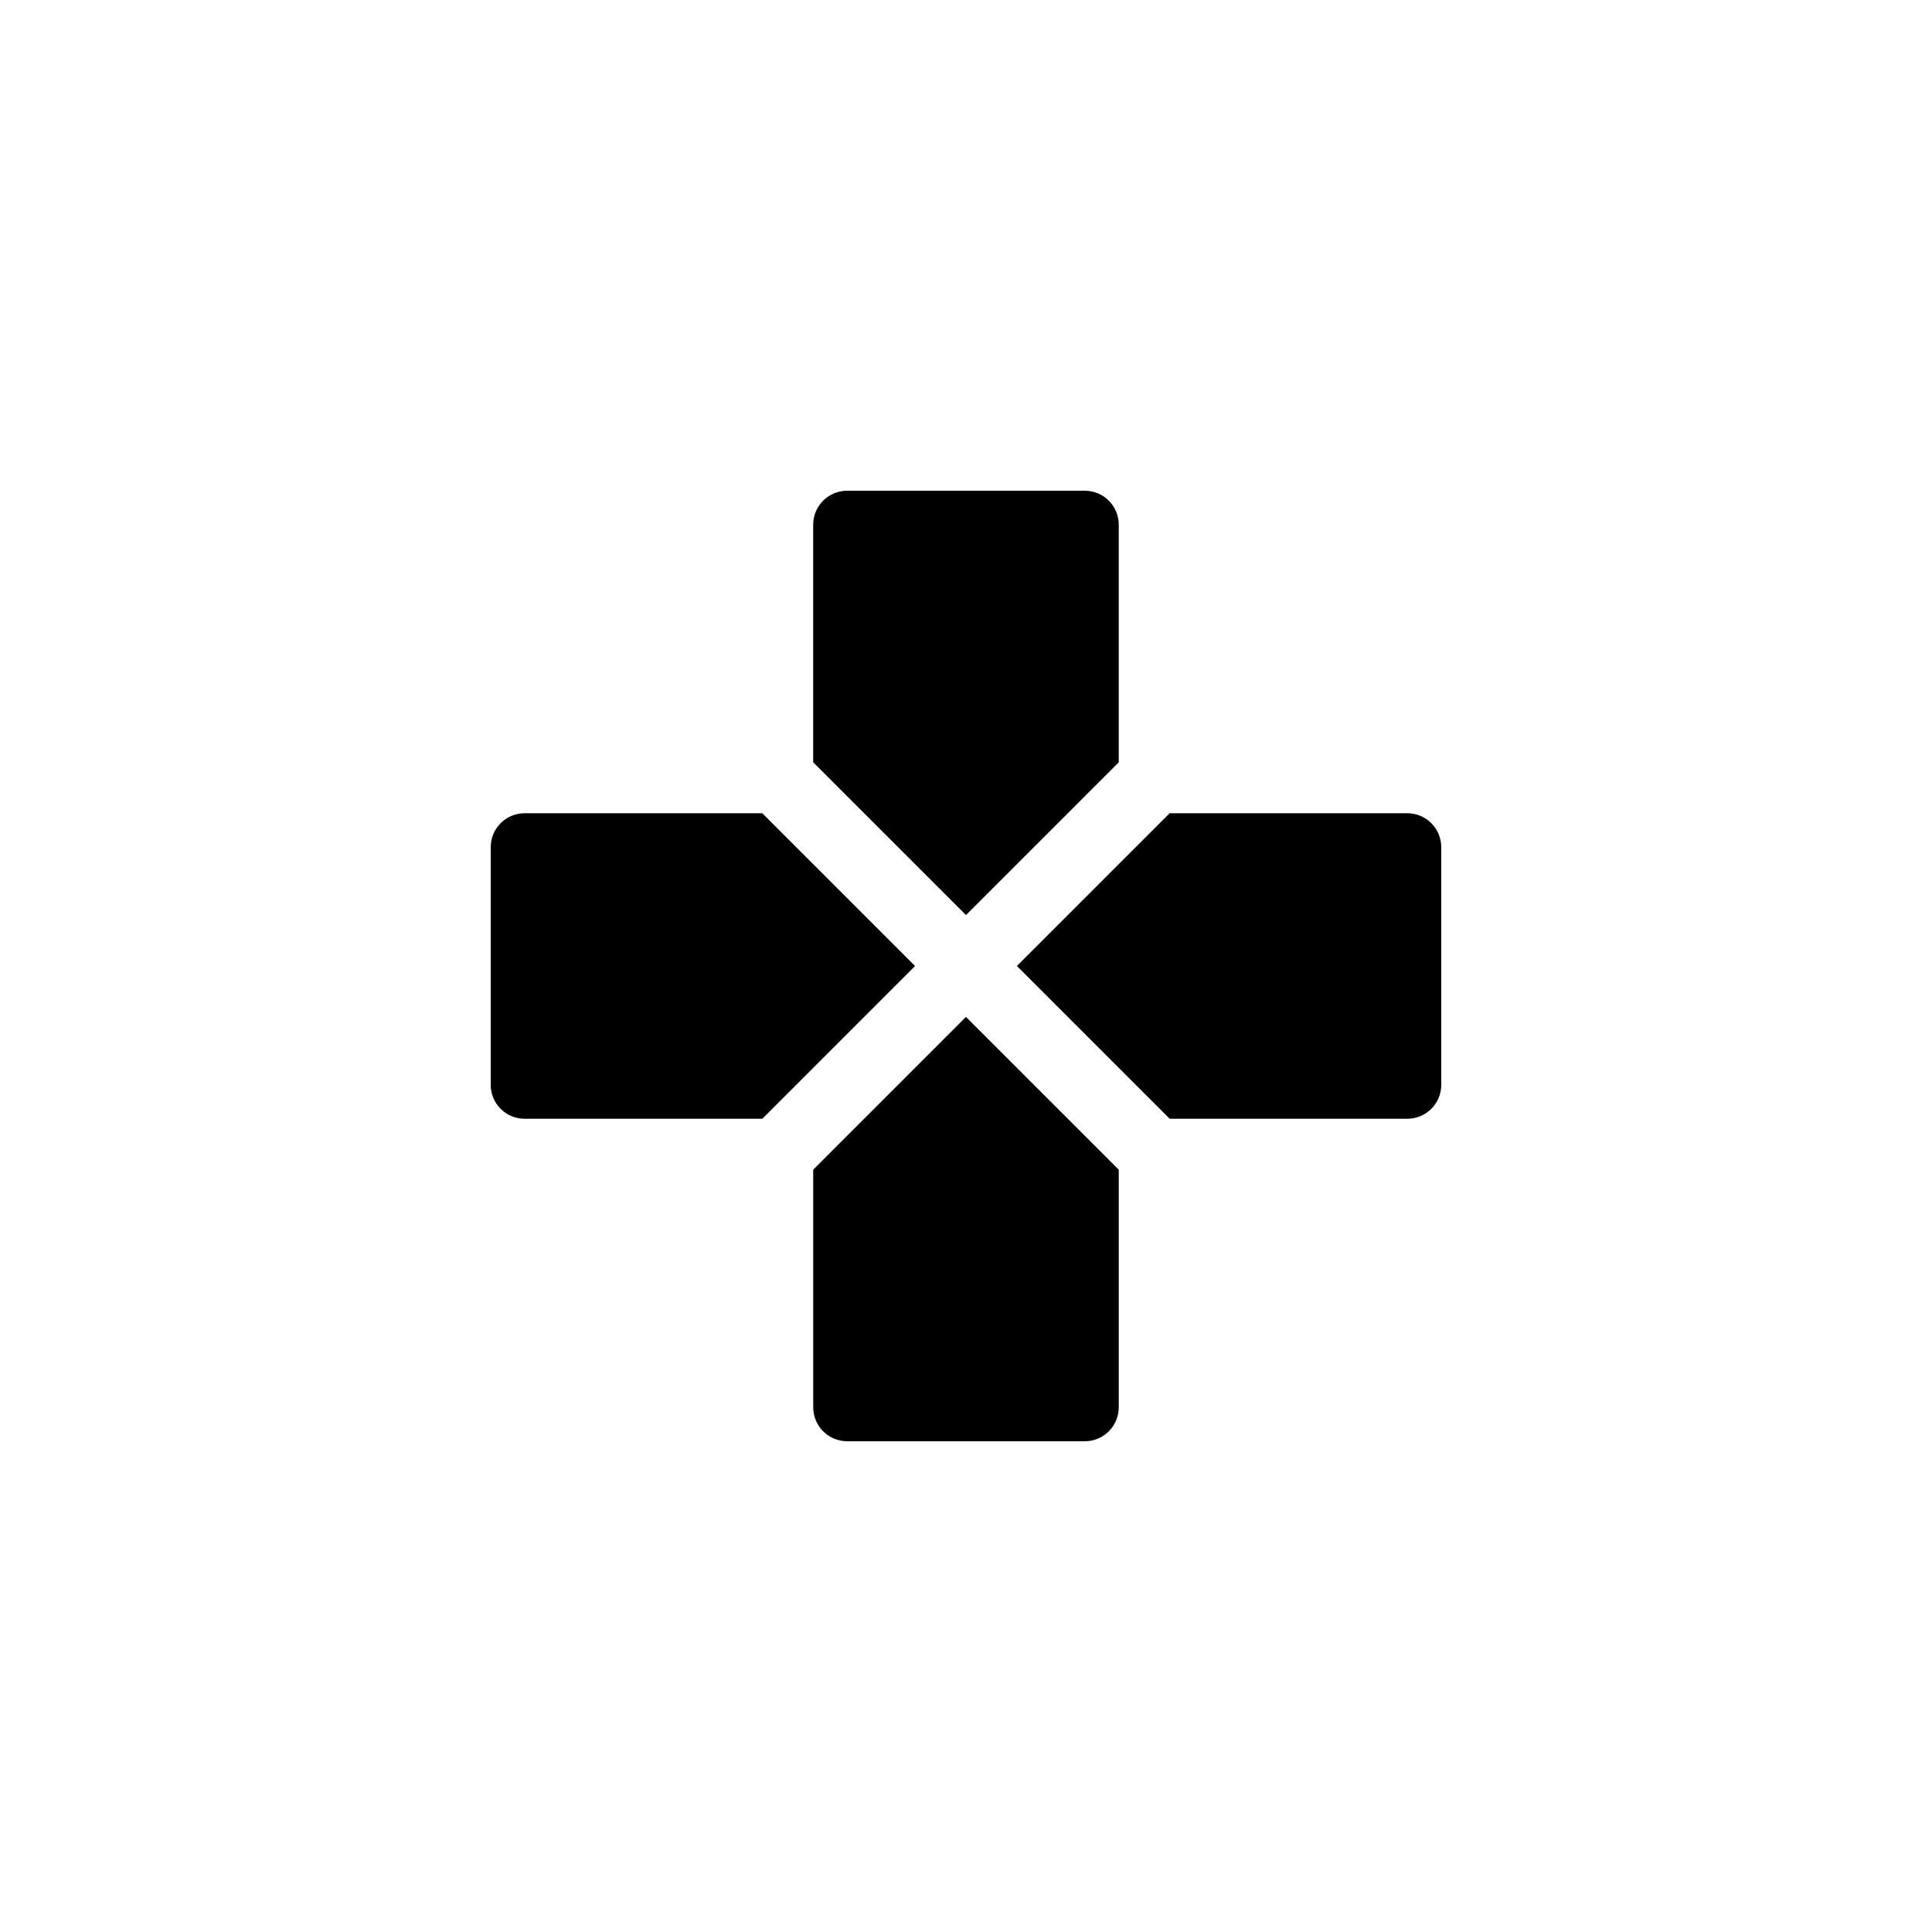 <?xml version="1.0" encoding="UTF-8"?>
<!-- Uploaded to: ICON Repo, www.iconrepo.com, Generator: ICON Repo Mixer Tools -->
<svg fill="#000000" width="800px" height="800px" version="1.1" viewBox="144 144 512 512" xmlns="http://www.w3.org/2000/svg">
 <g>
  <path d="m440.48 346.02v-62.977c0-4.969-4.027-8.996-8.996-8.996h-62.977c-4.969 0-9 4.027-9 8.996v62.977l40.488 40.484z"/>
  <path d="m516.95 440.48h-62.977l-40.484-40.484 40.484-40.484h62.977c4.969 0 8.996 4.027 8.996 8.996v62.977c0 4.969-4.027 8.996-8.996 8.996z"/>
  <path d="m283.04 359.52h62.977l40.484 40.484-40.484 40.484h-62.977c-4.969 0-8.996-4.027-8.996-8.996v-62.977c0-4.969 4.027-8.996 8.996-8.996z"/>
  <path d="m359.51 516.95v-62.977l40.484-40.484 40.488 40.488v62.973c0 4.969-4.027 8.996-8.996 8.996h-62.977c-4.969 0-9-4.027-9-8.996z"/>
 </g>
</svg>